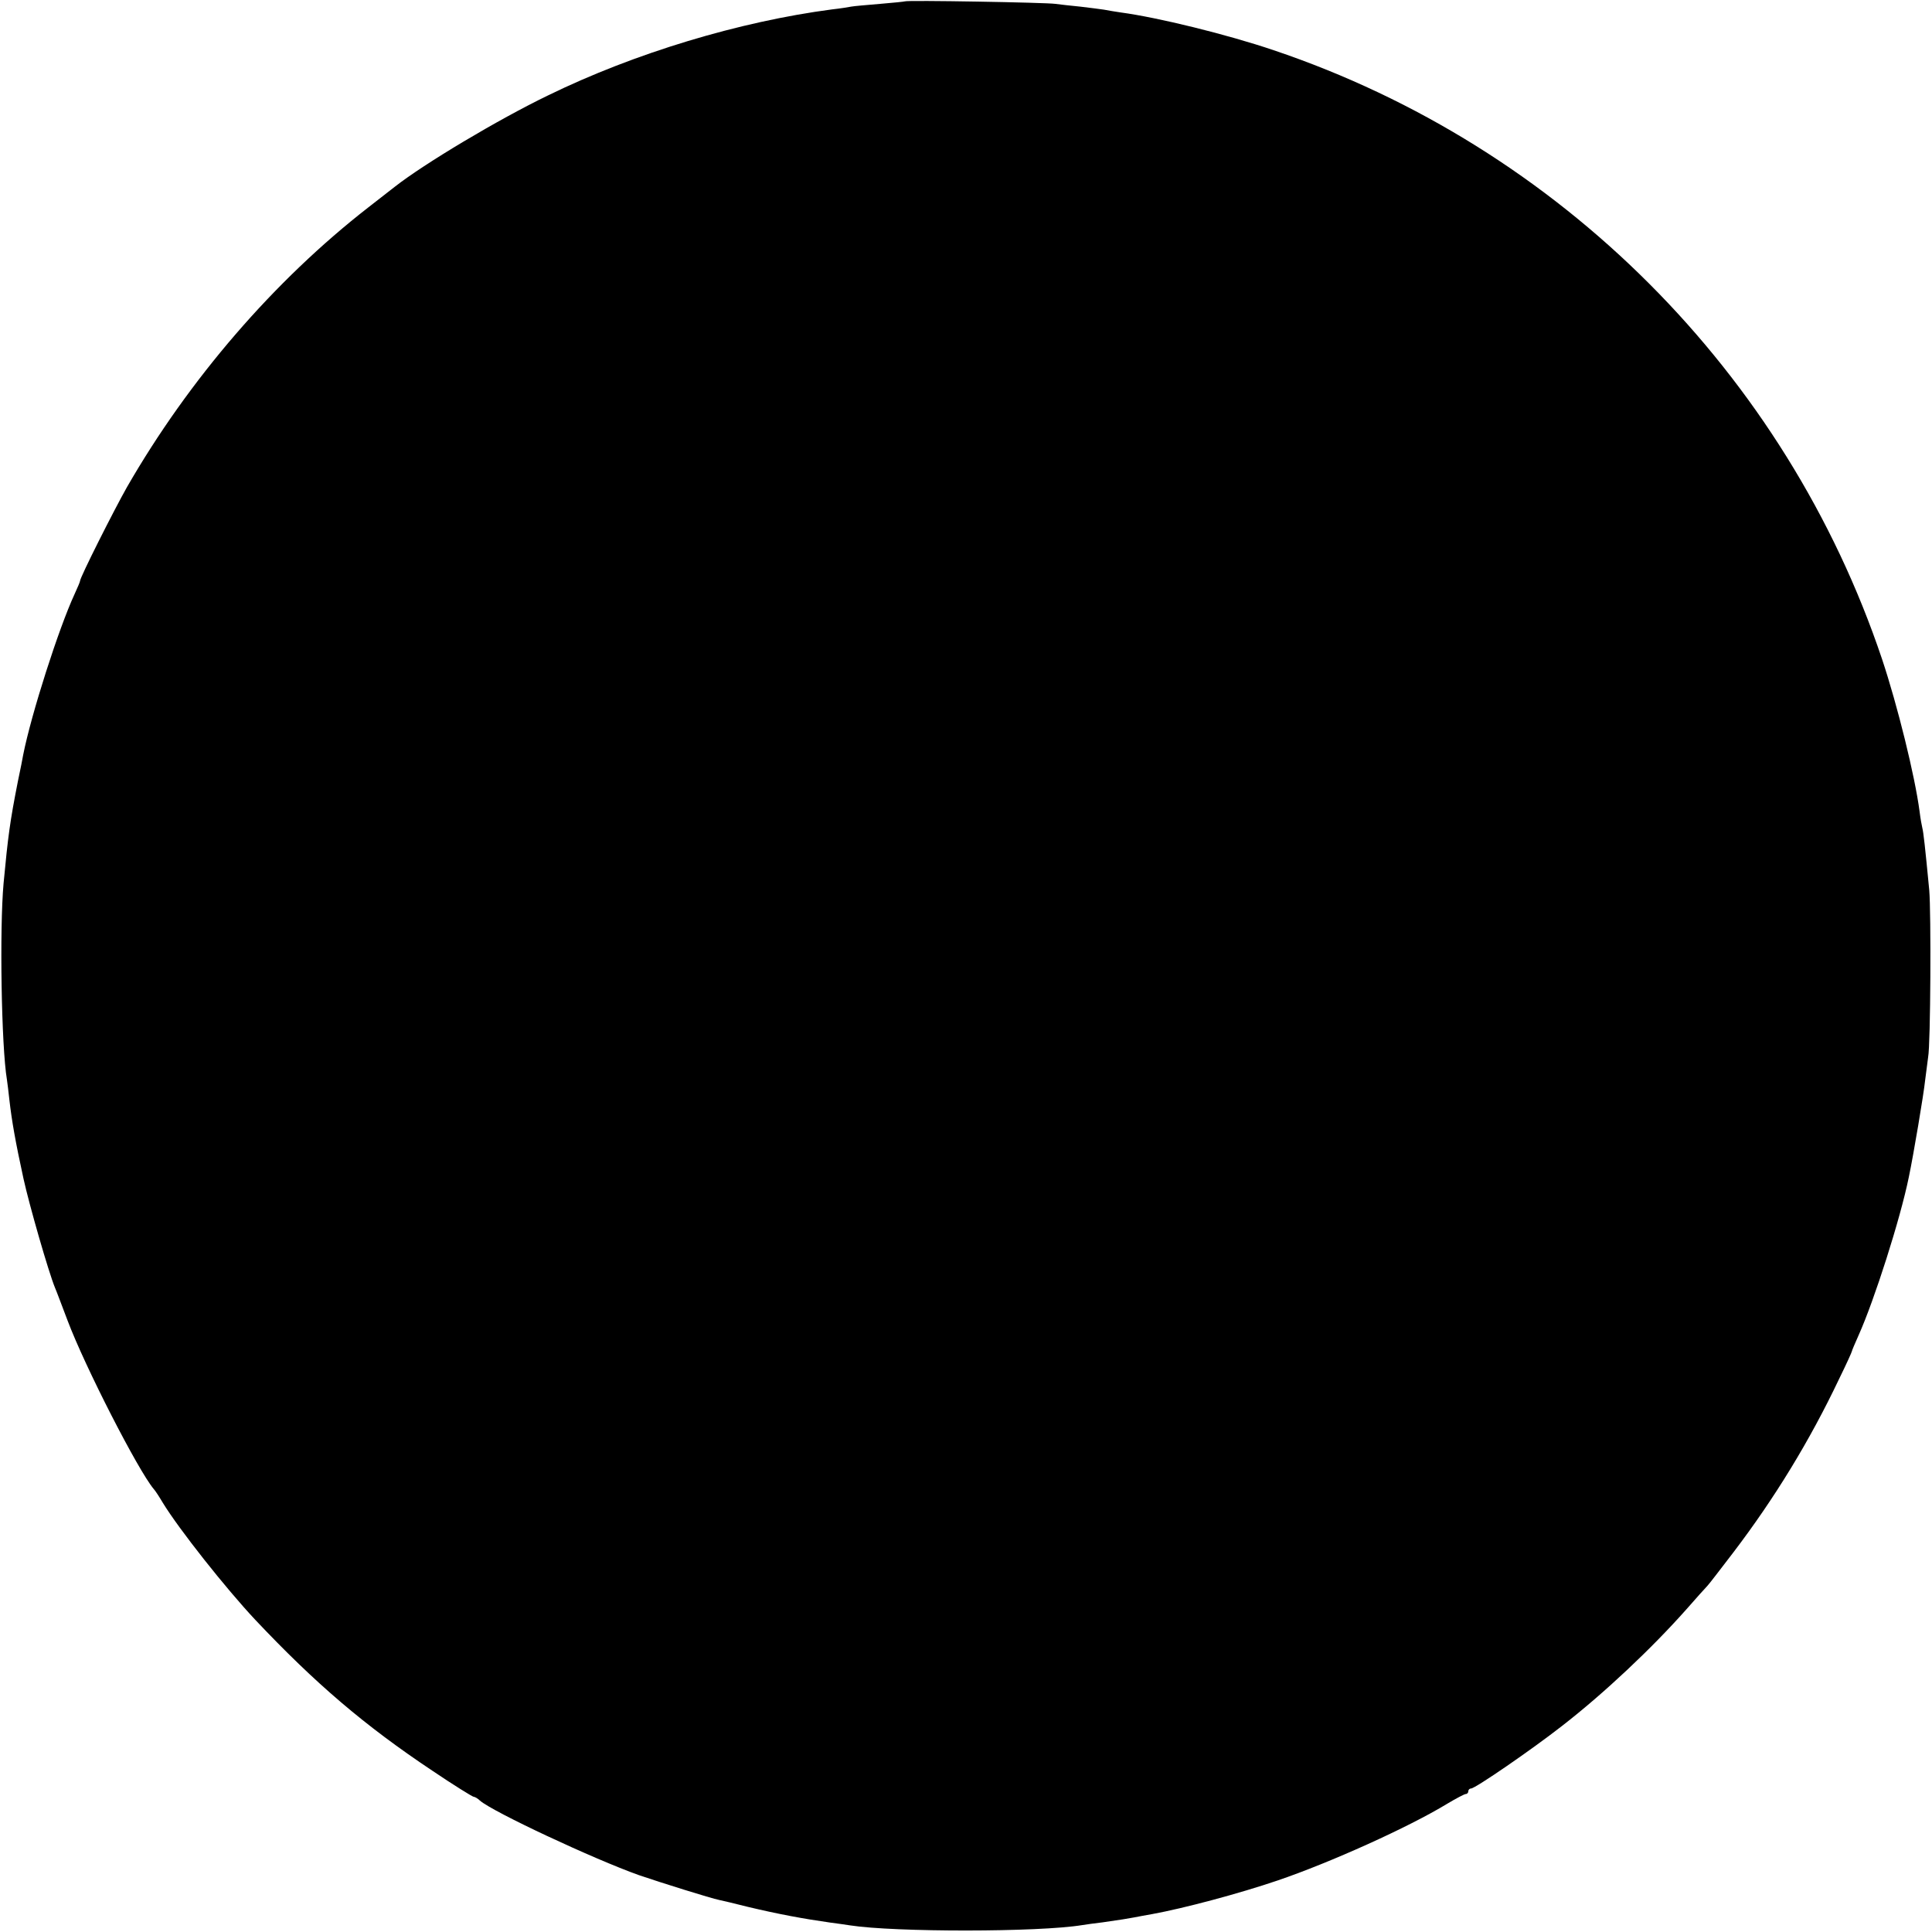 <?xml version="1.0" standalone="no"?>
<!DOCTYPE svg PUBLIC "-//W3C//DTD SVG 20010904//EN"
 "http://www.w3.org/TR/2001/REC-SVG-20010904/DTD/svg10.dtd">
<svg version="1.0" xmlns="http://www.w3.org/2000/svg"
 width="700pt" height="700pt" viewBox="0 0 700 700"
 preserveAspectRatio="xMidYMid meet">
<g transform="translate(0,700) scale(0.1,-0.1)"
fill="#000000" stroke="none">
<path d="M3278 6995 c-1 -1 -42 -5 -89 -9 -47 -4 -95 -8 -105 -10 -10 -2 -41
-7 -69 -10 -335 -44 -715 -158 -1030 -312 -180 -87 -448 -247 -555 -331 -8 -6
-51 -40 -95 -74 -342 -266 -650 -623 -875 -1014 -47 -83 -170 -327 -170 -340
0 -3 -9 -24 -20 -48 -57 -123 -157 -435 -186 -582 -2 -11 -10 -54 -19 -95 -29
-147 -36 -200 -52 -370 -15 -165 -8 -592 12 -711 2 -13 6 -46 9 -74 9 -78 22
-152 51 -285 21 -96 91 -339 114 -395 5 -11 25 -65 46 -120 63 -167 255 -542
312 -610 5 -5 20 -28 33 -50 58 -95 228 -310 335 -424 218 -231 396 -383 642
-547 77 -52 145 -94 149 -94 4 0 15 -6 23 -14 47 -41 413 -212 576 -270 79
-27 261 -84 291 -90 10 -2 57 -13 104 -25 109 -26 200 -43 299 -57 25 -3 57
-8 71 -10 162 -25 683 -25 841 1 13 2 47 7 74 10 71 10 87 13 115 18 14 3 43
8 65 12 115 21 314 74 455 122 188 64 473 192 614 278 32 19 62 35 67 35 5 0
9 5 9 10 0 6 5 10 10 10 15 0 220 141 330 227 152 118 324 280 450 422 36 41
70 79 76 85 6 6 48 61 94 121 150 197 277 405 383 628 26 53 47 99 47 102 0 2
11 28 24 57 57 127 151 421 182 573 17 81 54 301 59 350 4 33 9 71 11 85 9 47
11 525 4 605 -15 157 -21 210 -25 225 -2 8 -7 35 -10 60 -17 129 -80 384 -136
552 -348 1036 -1168 1857 -2204 2206 -168 57 -420 119 -555 137 -19 3 -46 7
-60 10 -13 2 -52 7 -86 11 -33 3 -74 8 -90 10 -33 5 -540 14 -546 9z"/>
</g>
</svg>
